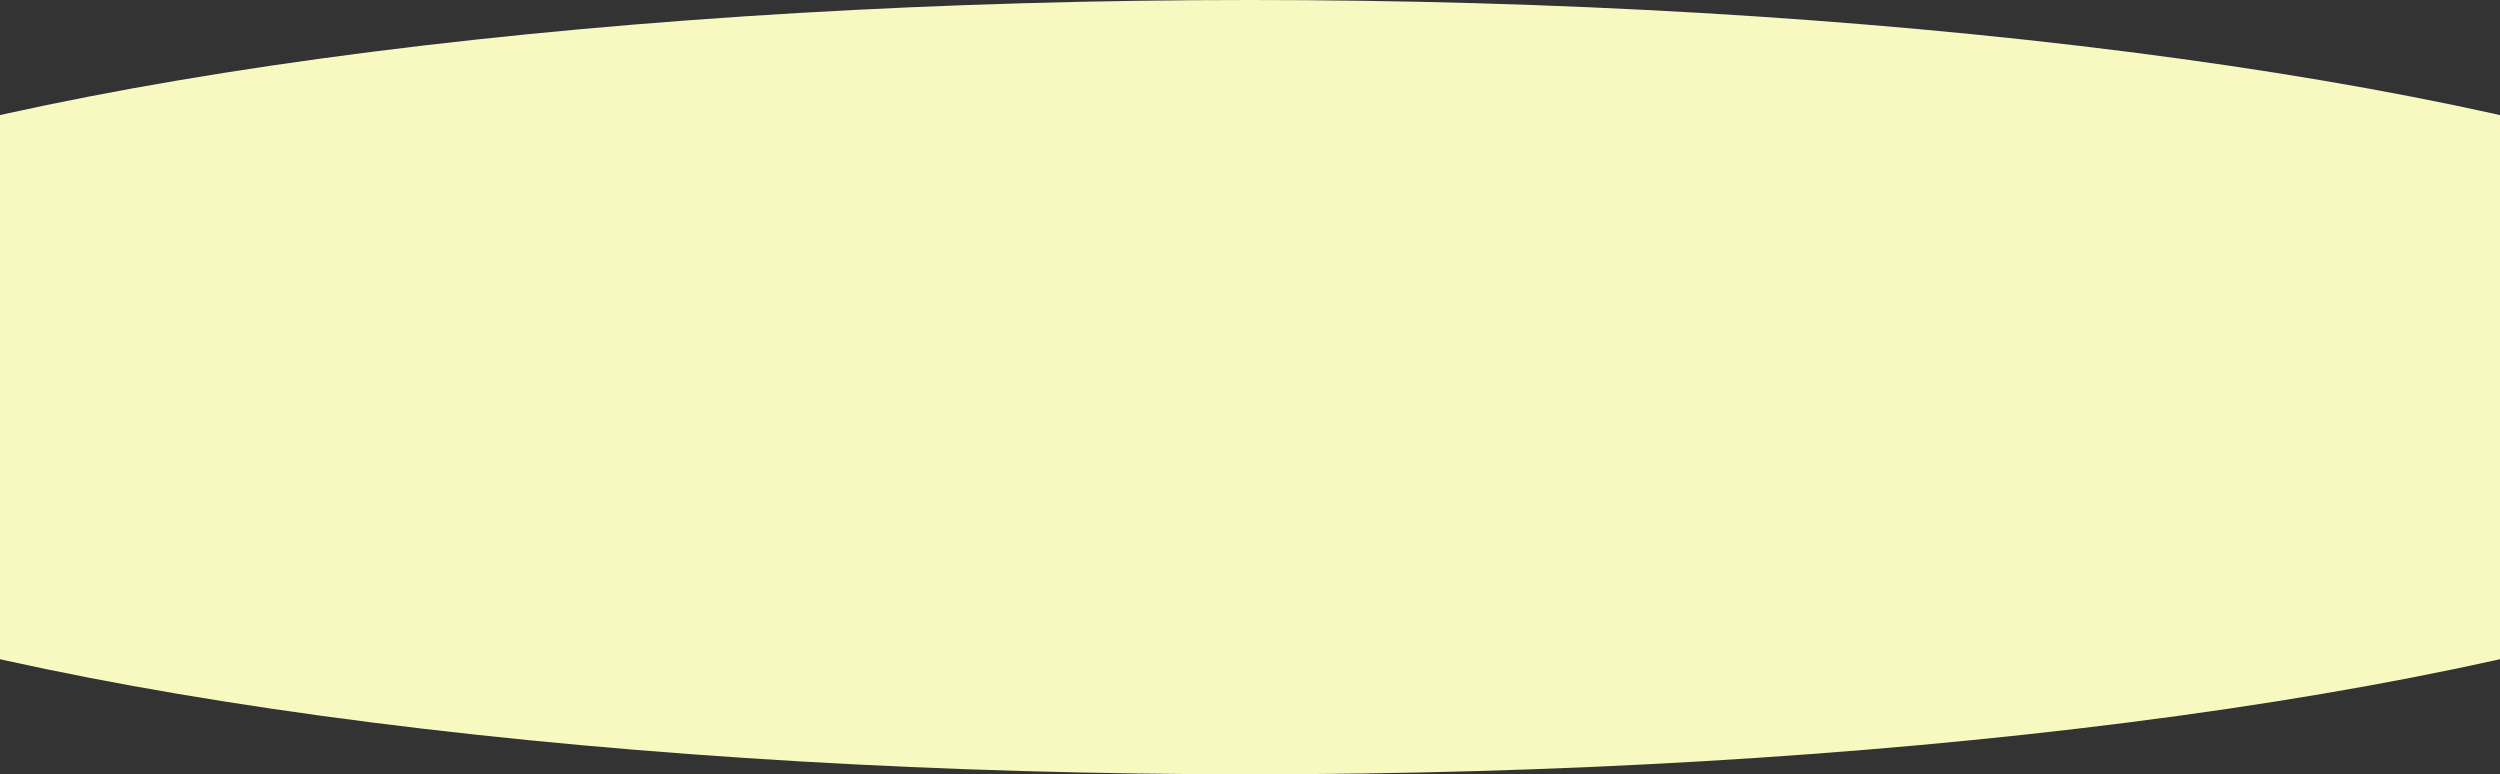 <svg id="flow-bg-top.svg" xmlns="http://www.w3.org/2000/svg" width="1440" height="446" viewBox="0 0 1440 446">
  <rect x="0" y="0" width="1440" height="446" fill="#333333" stroke="none"/>
  <defs>
    <style>
      .cls-1 {
        fill: #f7f9c1;
      }
    </style>
  </defs>
  <ellipse id="楕円形_1" data-name="楕円形 1" class="cls-1" cx="720" cy="223" rx="1012" ry="223"/>
</svg>
